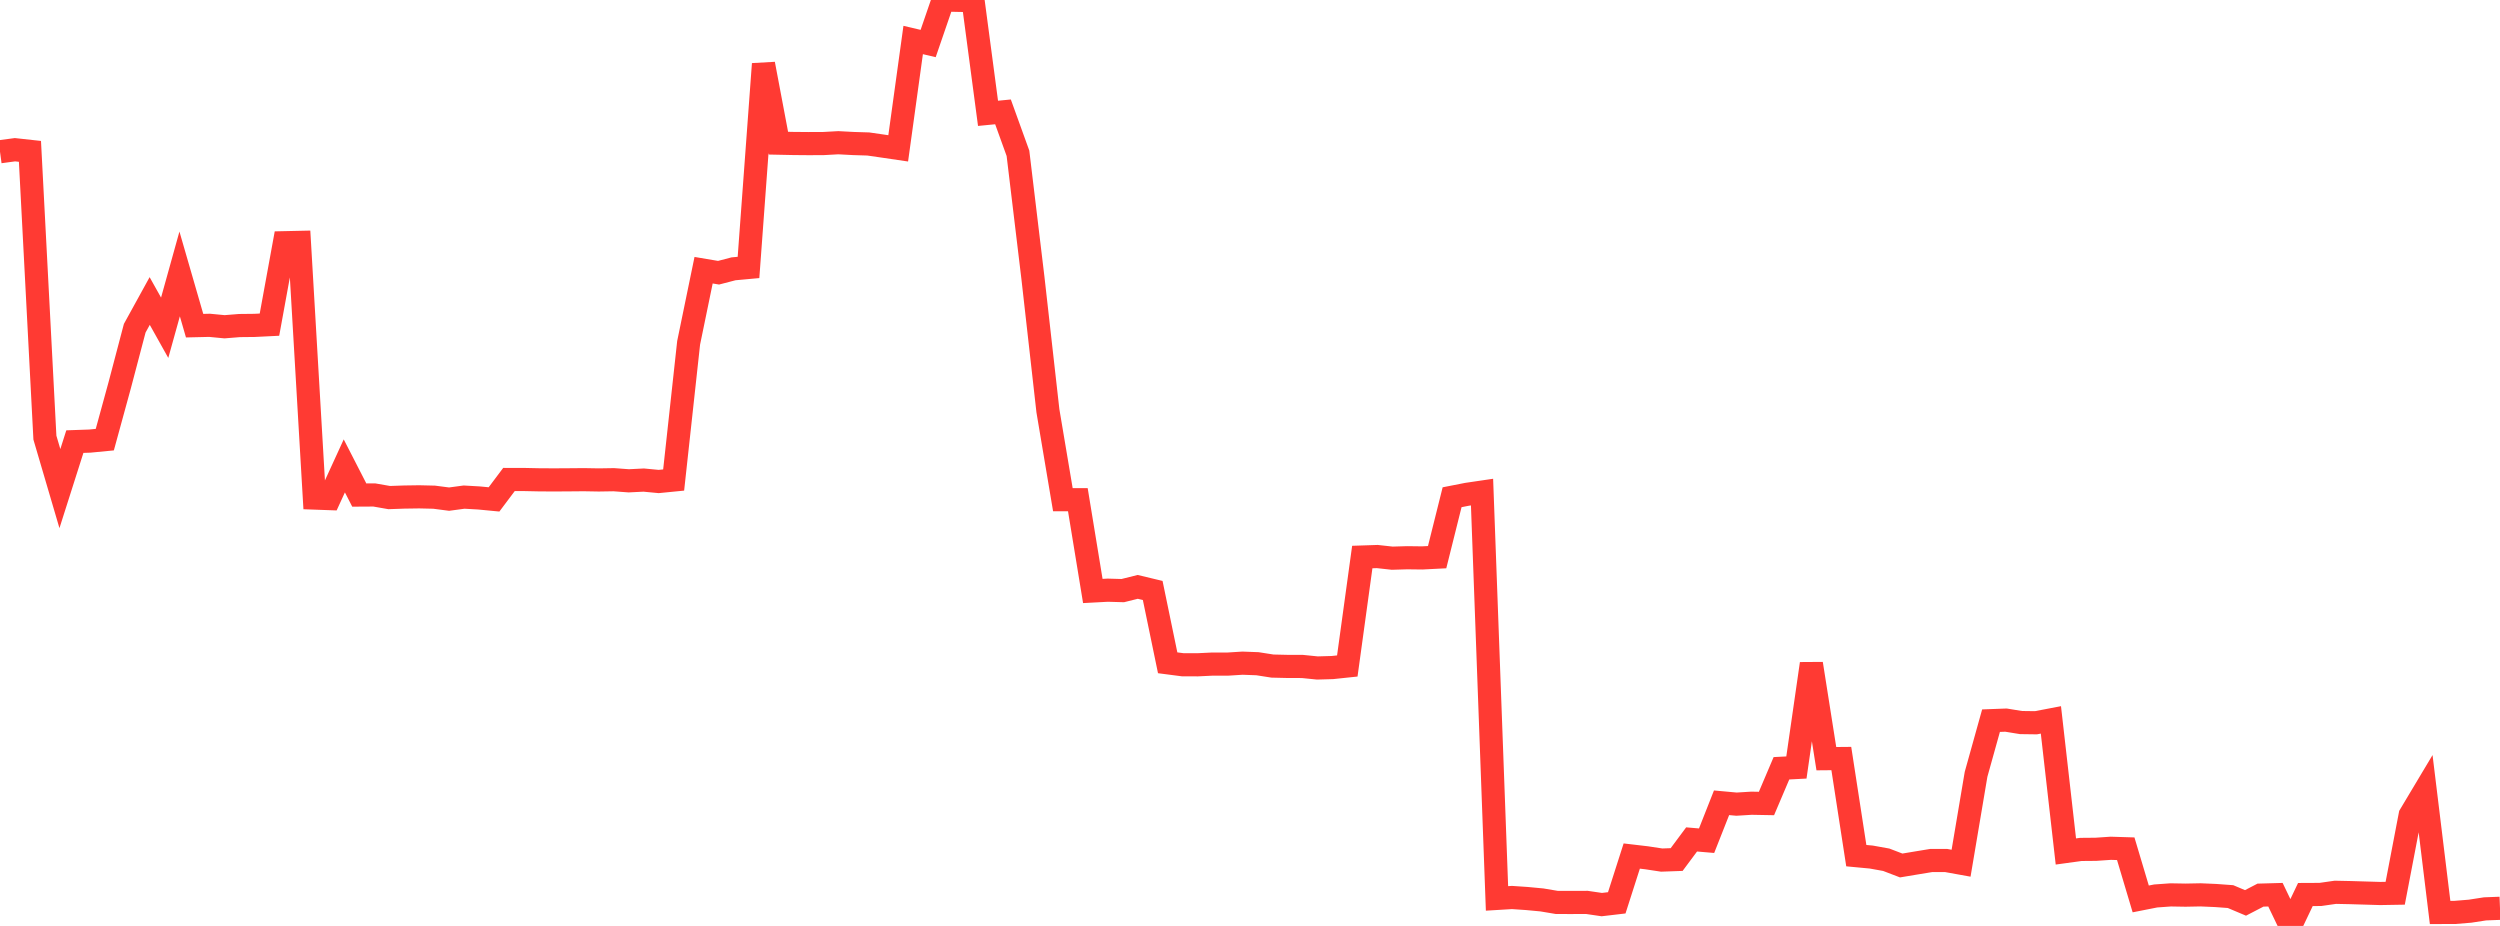 <?xml version="1.0" standalone="no"?>
<!DOCTYPE svg PUBLIC "-//W3C//DTD SVG 1.1//EN" "http://www.w3.org/Graphics/SVG/1.1/DTD/svg11.dtd">

<svg width="135" height="50" viewBox="0 0 135 50" preserveAspectRatio="none" 
  xmlns="http://www.w3.org/2000/svg"
  xmlns:xlink="http://www.w3.org/1999/xlink">


<polyline points="0.0, 8.194 0.808, 8.085 1.617, 8.174 2.425, 23.633 3.234, 26.385 4.042, 23.847 4.85, 23.819 5.659, 23.741 6.467, 20.792 7.275, 17.724 8.084, 16.254 8.892, 17.699 9.701, 14.793 10.509, 17.586 11.317, 17.567 12.126, 17.645 12.934, 17.58 13.743, 17.571 14.551, 17.531 15.359, 13.107 16.168, 13.089 16.976, 26.895 17.784, 26.924 18.593, 25.158 19.401, 26.733 20.21, 26.728 21.018, 26.869 21.826, 26.841 22.635, 26.829 23.443, 26.848 24.251, 26.953 25.06, 26.844 25.868, 26.89 26.677, 26.968 27.485, 25.892 28.293, 25.893 29.102, 25.91 29.91, 25.915 30.719, 25.91 31.527, 25.903 32.335, 25.917 33.144, 25.904 33.952, 25.964 34.76, 25.924 35.569, 26.001 36.377, 25.921 37.186, 18.512 37.994, 14.591 38.802, 14.727 39.611, 14.516 40.419, 14.442 41.228, 3.453 42.036, 7.731 42.844, 7.748 43.653, 7.755 44.461, 7.752 45.269, 7.707 46.078, 7.75 46.886, 7.775 47.695, 7.892 48.503, 8.011 49.311, 2.16 50.12, 2.35 50.928, 0.0 51.737, 0.018 52.545, 0.032 53.353, 6.12 54.162, 6.041 54.97, 8.278 55.778, 15.006 56.587, 22.183 57.395, 26.983 58.204, 26.984 59.012, 31.913 59.82, 31.87 60.629, 31.893 61.437, 31.691 62.246, 31.885 63.054, 35.791 63.862, 35.896 64.671, 35.899 65.479, 35.86 66.287, 35.862 67.096, 35.811 67.904, 35.841 68.713, 35.968 69.521, 35.987 70.329, 35.989 71.138, 36.071 71.946, 36.048 72.754, 35.963 73.563, 30.08 74.371, 30.053 75.18, 30.142 75.988, 30.118 76.796, 30.128 77.605, 30.087 78.413, 26.851 79.222, 26.692 80.03, 26.573 80.838, 48.514 81.647, 48.465 82.455, 48.52 83.263, 48.596 84.072, 48.732 84.88, 48.733 85.689, 48.73 86.497, 48.848 87.305, 48.753 88.114, 46.226 88.922, 46.321 89.731, 46.444 90.539, 46.415 91.347, 45.329 92.156, 45.398 92.964, 43.35 93.772, 43.424 94.581, 43.374 95.389, 43.389 96.198, 41.487 97.006, 41.445 97.814, 35.84 98.623, 40.968 99.431, 40.961 100.24, 46.205 101.048, 46.281 101.856, 46.426 102.665, 46.736 103.473, 46.601 104.281, 46.468 105.09, 46.467 105.898, 46.613 106.707, 41.814 107.515, 38.916 108.323, 38.886 109.132, 39.018 109.94, 39.029 110.749, 38.874 111.557, 45.98 112.365, 45.869 113.174, 45.862 113.982, 45.807 114.79, 45.832 115.599, 48.542 116.407, 48.382 117.216, 48.324 118.024, 48.338 118.832, 48.322 119.641, 48.357 120.449, 48.416 121.257, 48.757 122.066, 48.337 122.874, 48.314 123.683, 50.0 124.491, 48.304 125.299, 48.3 126.108, 48.184 126.916, 48.201 127.725, 48.225 128.533, 48.249 129.341, 48.235 130.15, 44.012 130.958, 42.66 131.766, 49.273 132.575, 49.27 133.383, 49.204 134.192, 49.079 135.0, 49.048" fill="none" stroke="#ff3a33" stroke-width="1.25"/>

</svg>